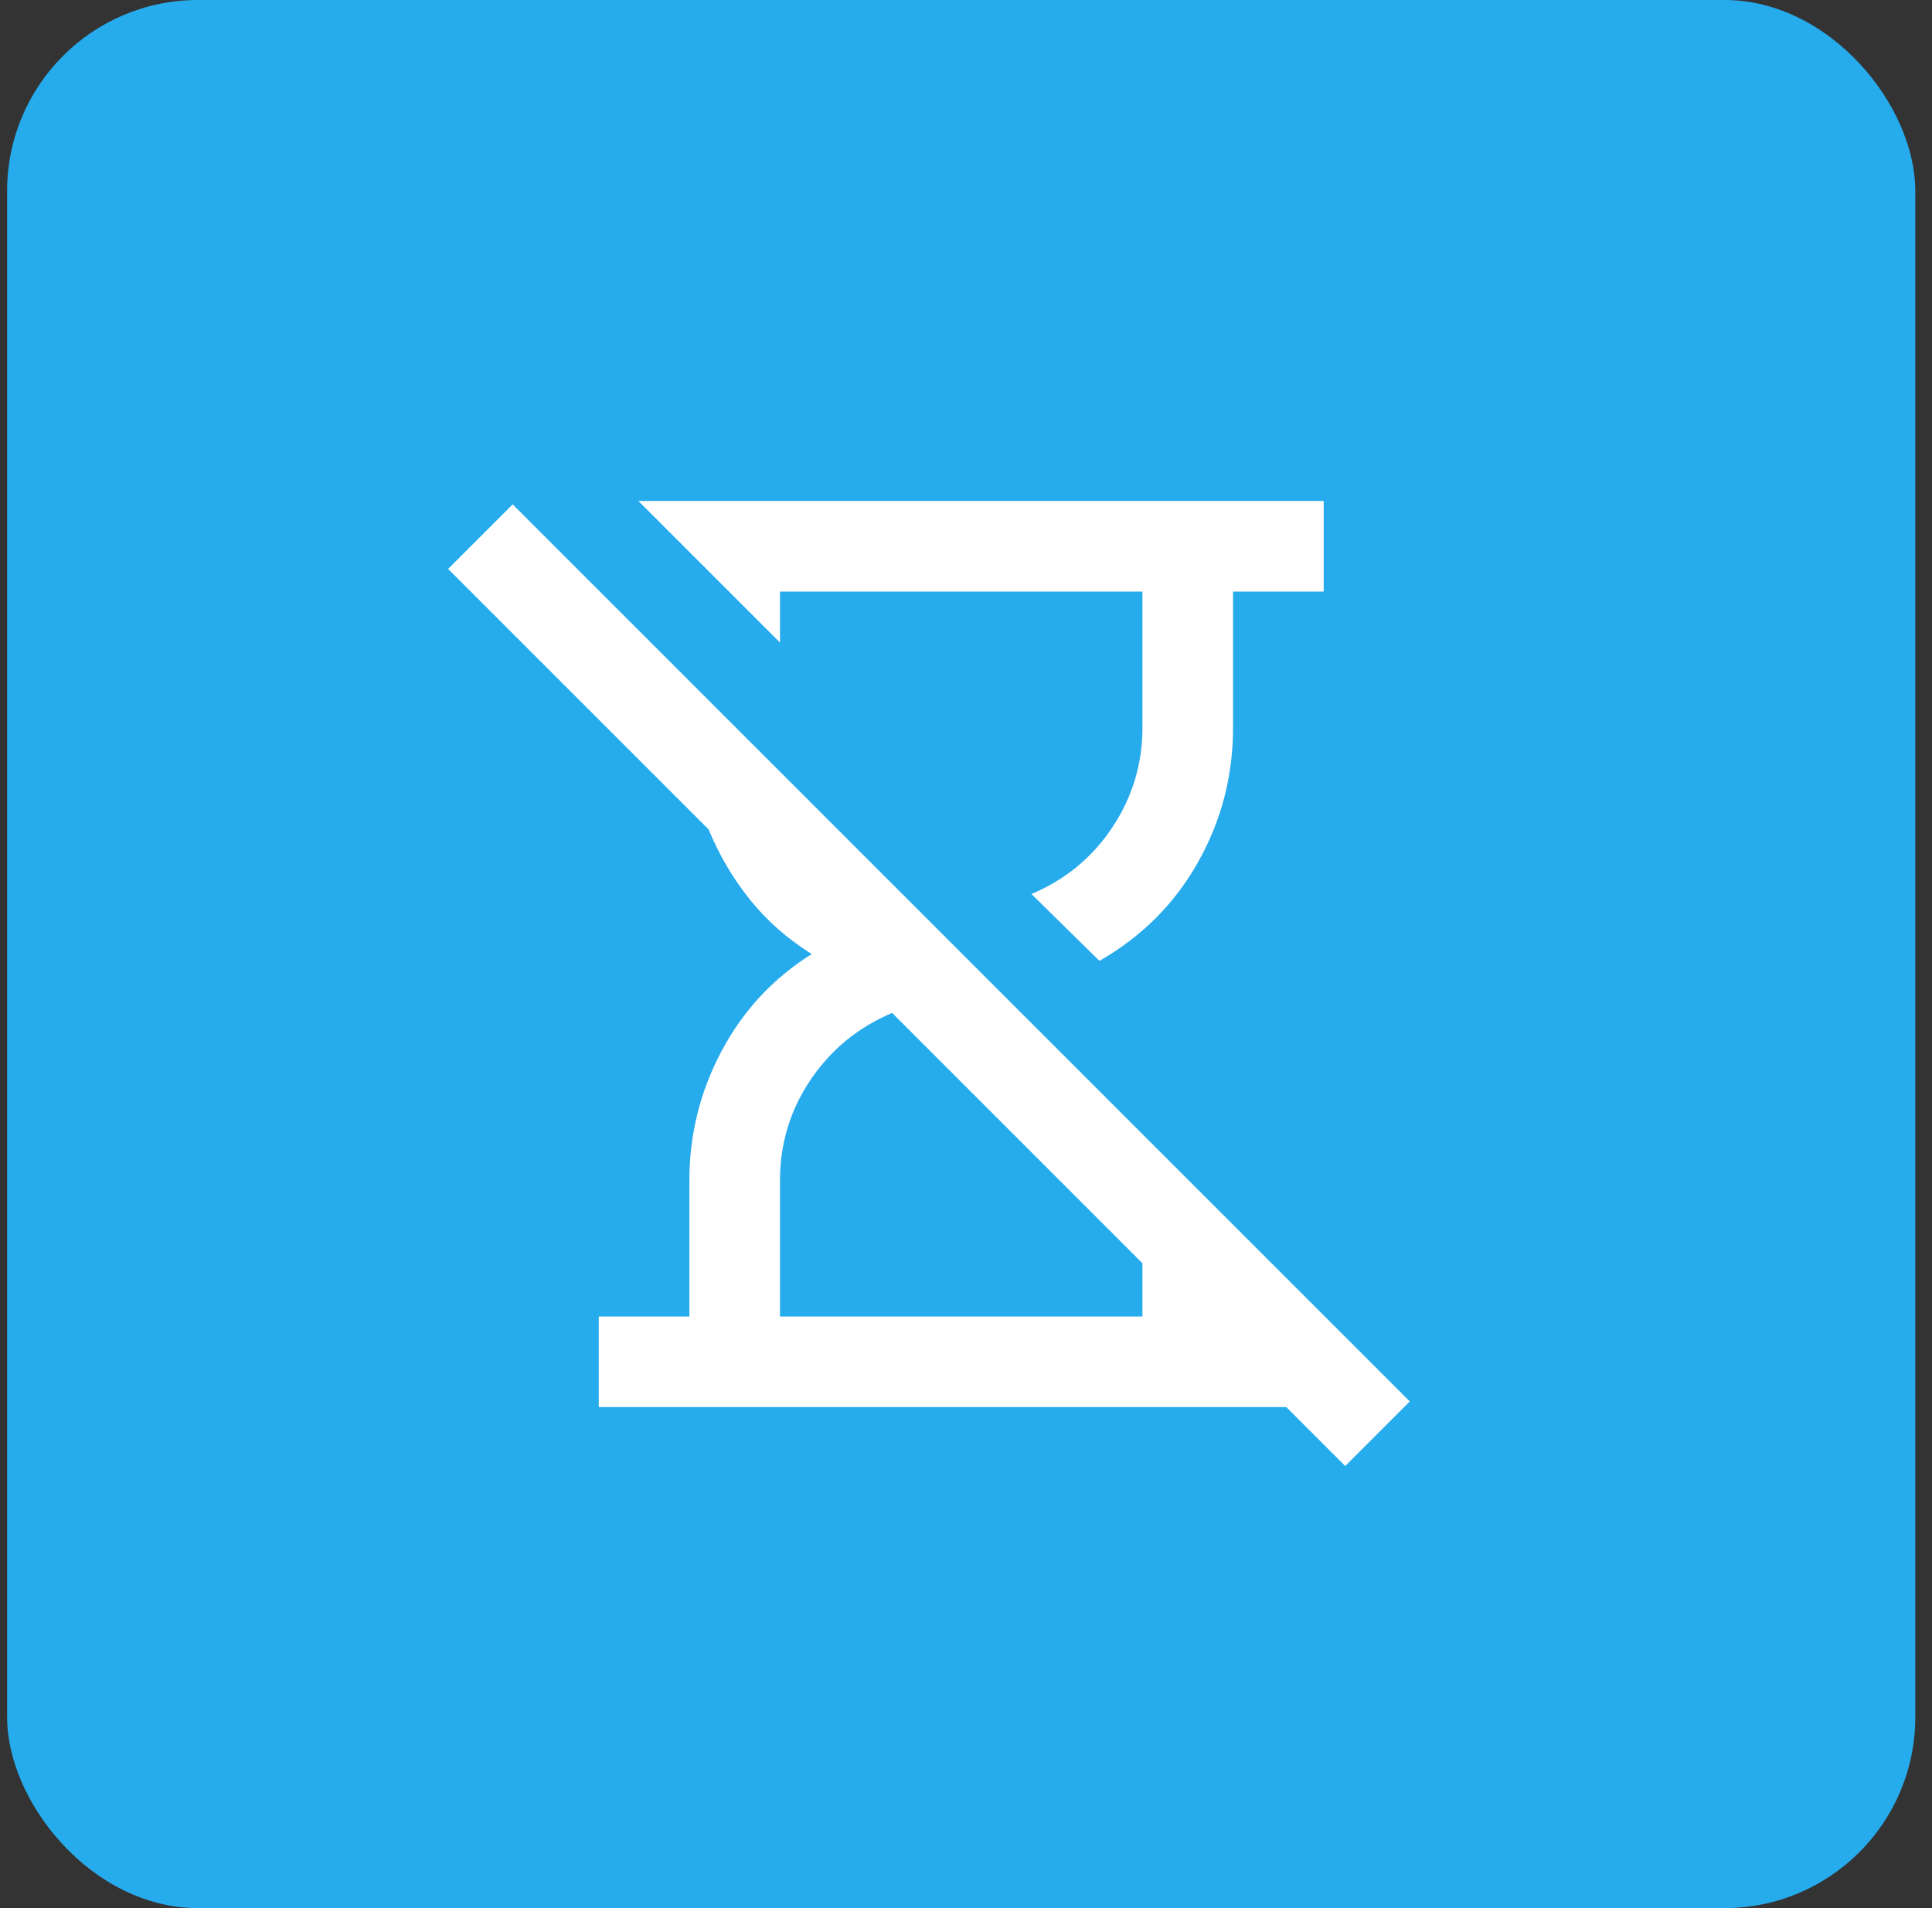 <svg width="81" height="80" viewBox="0 0 81 80" fill="none" xmlns="http://www.w3.org/2000/svg">
<rect x="0" y="0" width="81" height="80" fill="#333333" stroke="none"/>
<rect x="0.299" width="80" height="80" rx="8" fill="#26ABED"/>
<mask id="mask0_561_249" style="mask-type:alpha" maskUnits="userSpaceOnUse" x="17" y="17" width="47" height="46">
<path d="M63.094 17.205H17.504V62.795H63.094V17.205Z" fill="#D9D9D9"/>
</mask>
<g mask="url(#mask0_561_249)">
<path d="M56.399 61.465L53.929 58.995H25.103V55.196H28.902V49.498C28.902 47.566 29.354 45.754 30.256 44.06C31.158 42.366 32.417 41.013 34.031 40C33.018 39.367 32.155 38.607 31.443 37.72C30.731 36.834 30.153 35.852 29.71 34.776L18.787 23.853L21.494 21.146L59.106 58.758L56.399 61.465ZM46.094 40.285L43.244 37.483C44.669 36.881 45.801 35.947 46.64 34.681C47.479 33.414 47.898 32.022 47.898 30.502V24.803H32.702V26.94L26.765 21.004H55.496V24.803H51.697V30.502C51.697 32.528 51.206 34.412 50.225 36.153C49.244 37.894 47.867 39.272 46.094 40.285ZM32.702 55.196H47.898V52.964L37.403 42.469C35.978 43.071 34.839 44.005 33.984 45.271C33.129 46.538 32.702 47.946 32.702 49.498V55.196Z" fill="white"/>
</g>
</svg>
